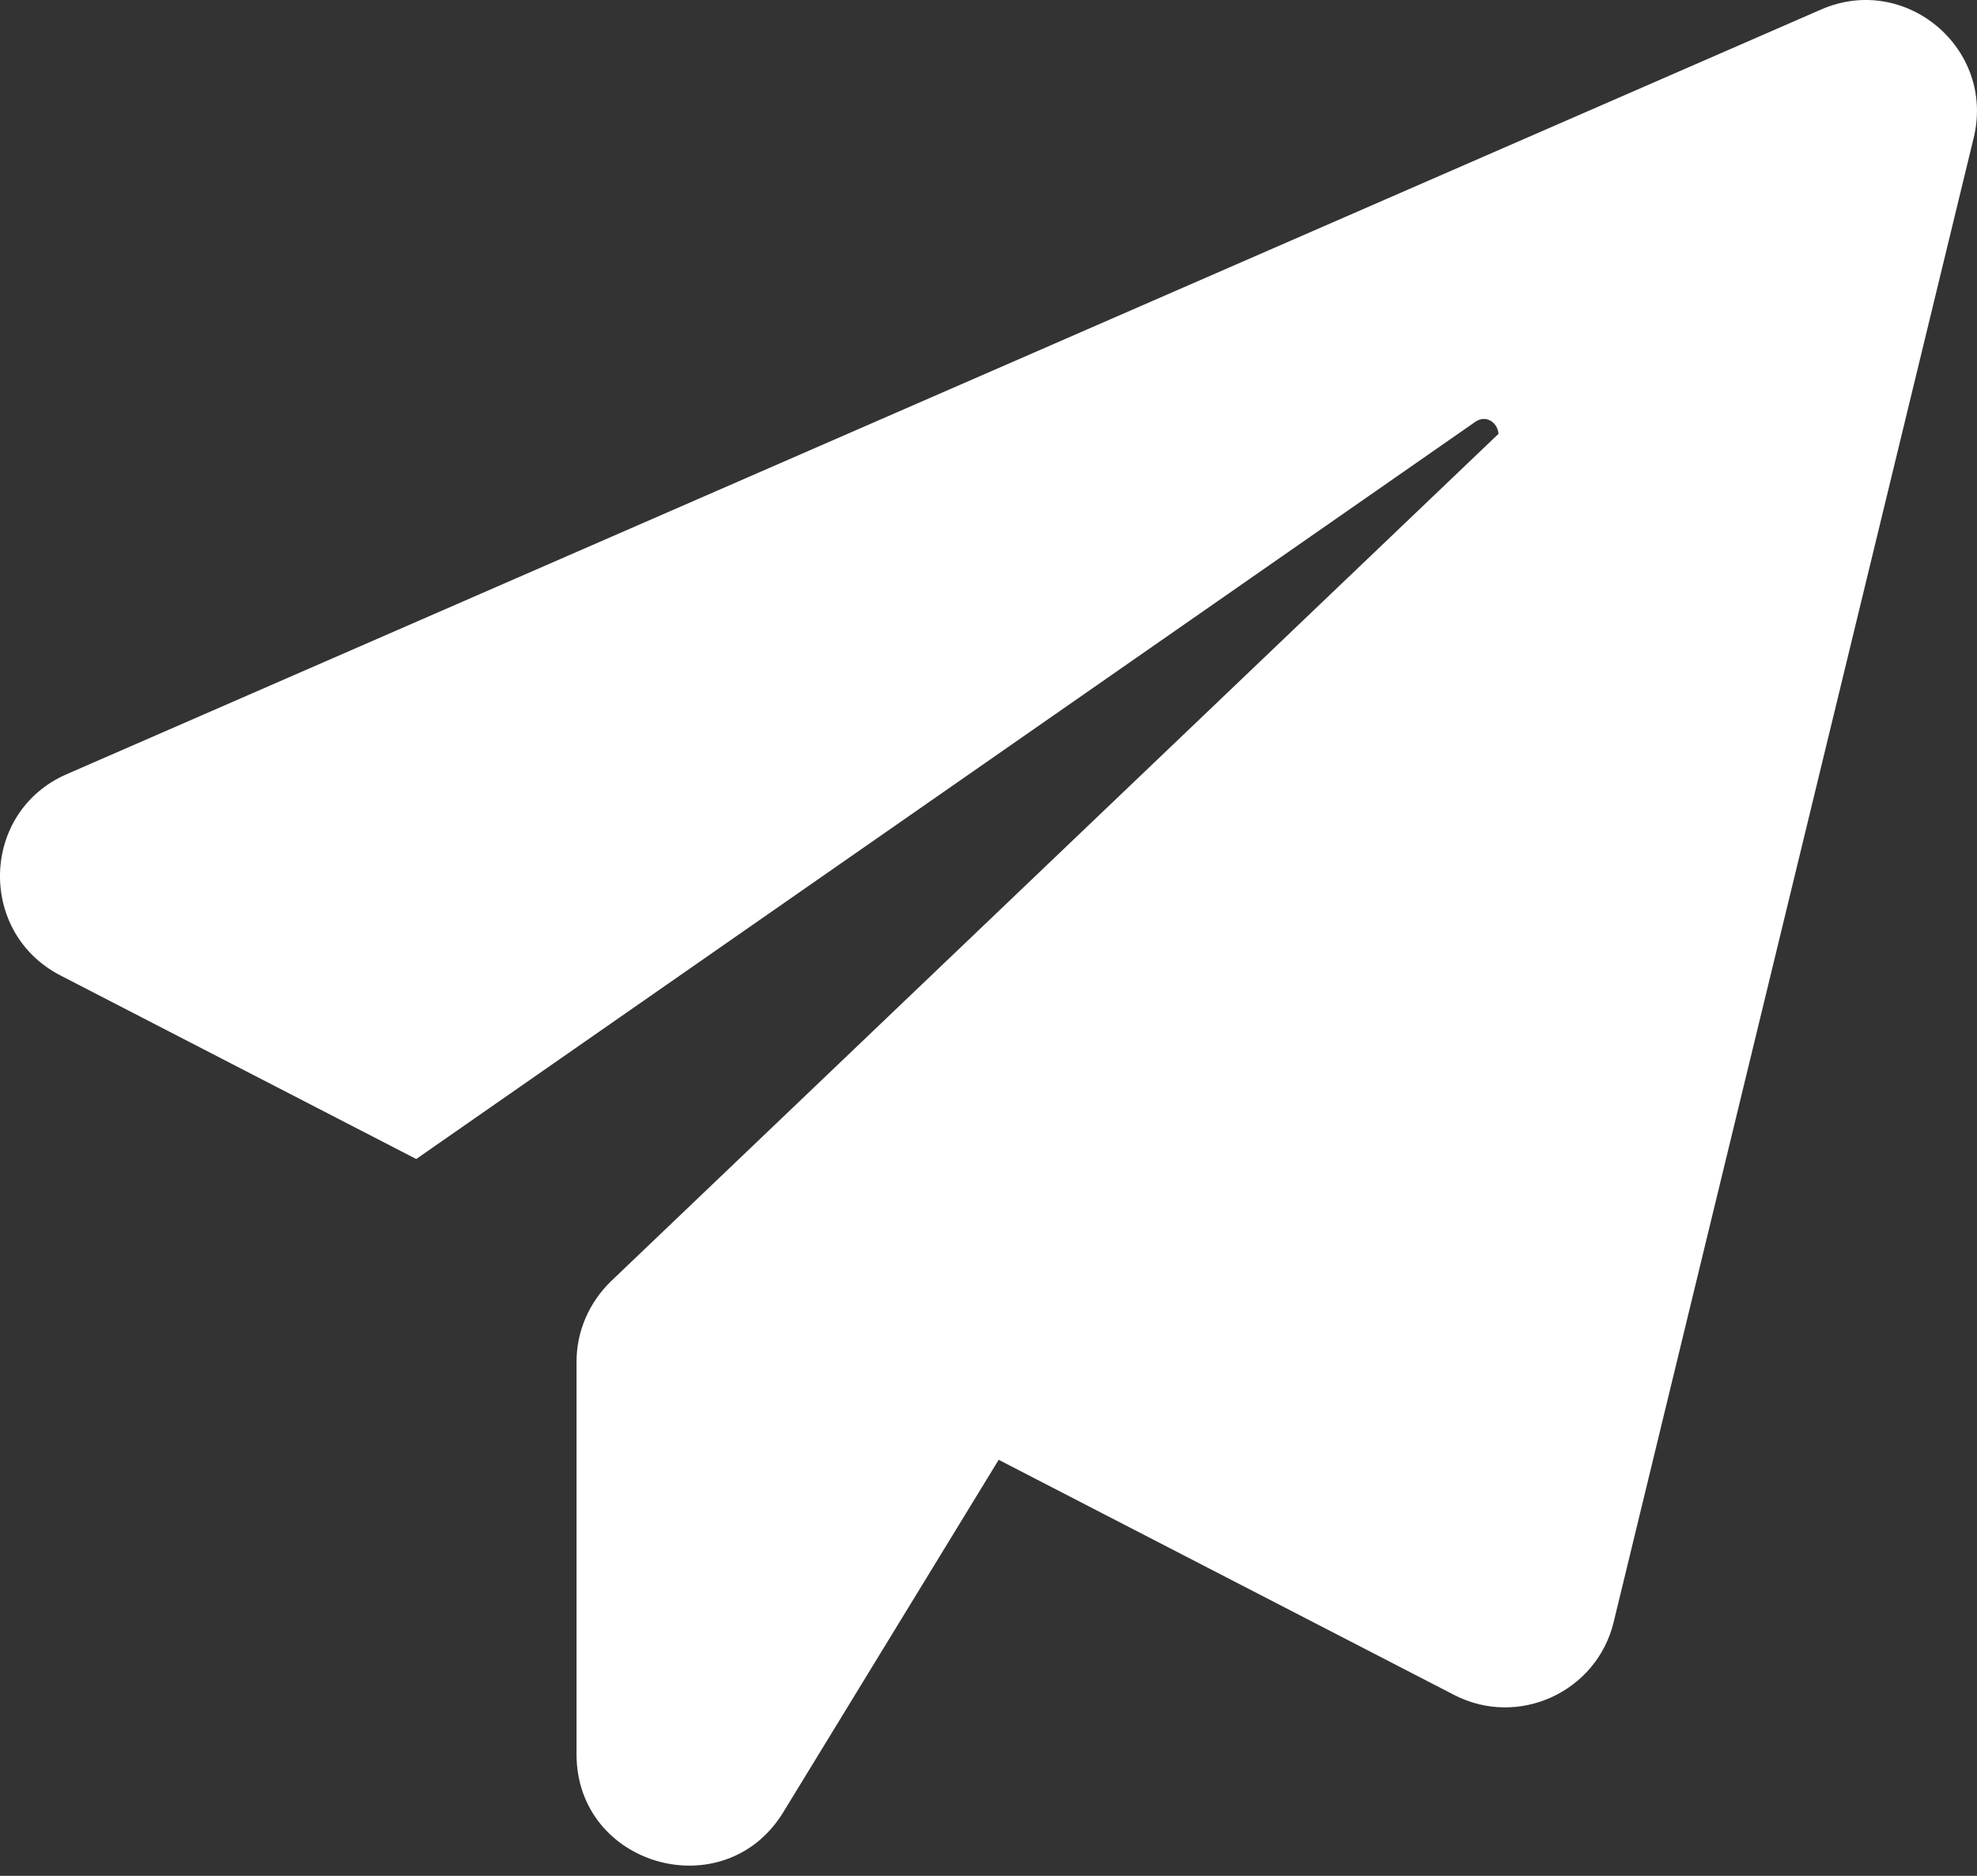 <?xml version="1.0" encoding="UTF-8"?> <svg xmlns="http://www.w3.org/2000/svg" width="39" height="37" viewBox="0 0 39 37" fill="none"><rect x="0" y="0" width="39" height="37" fill="#333333" stroke="none"/><path d="M38.934 2.722L31.832 31.997C31.497 33.376 29.951 34.086 28.684 33.431L19.701 28.794L15.453 35.743C14.297 37.637 11.373 36.816 11.373 34.601V26.858C11.373 26.259 11.623 25.688 12.055 25.27L29.561 8.557C29.548 8.348 29.325 8.167 29.102 8.321L8.211 22.861L1.192 19.24C-0.452 18.39 -0.382 16.008 1.317 15.27L35.926 0.187C37.584 -0.537 39.366 0.953 38.934 2.722Z" fill="white"></path></svg> 